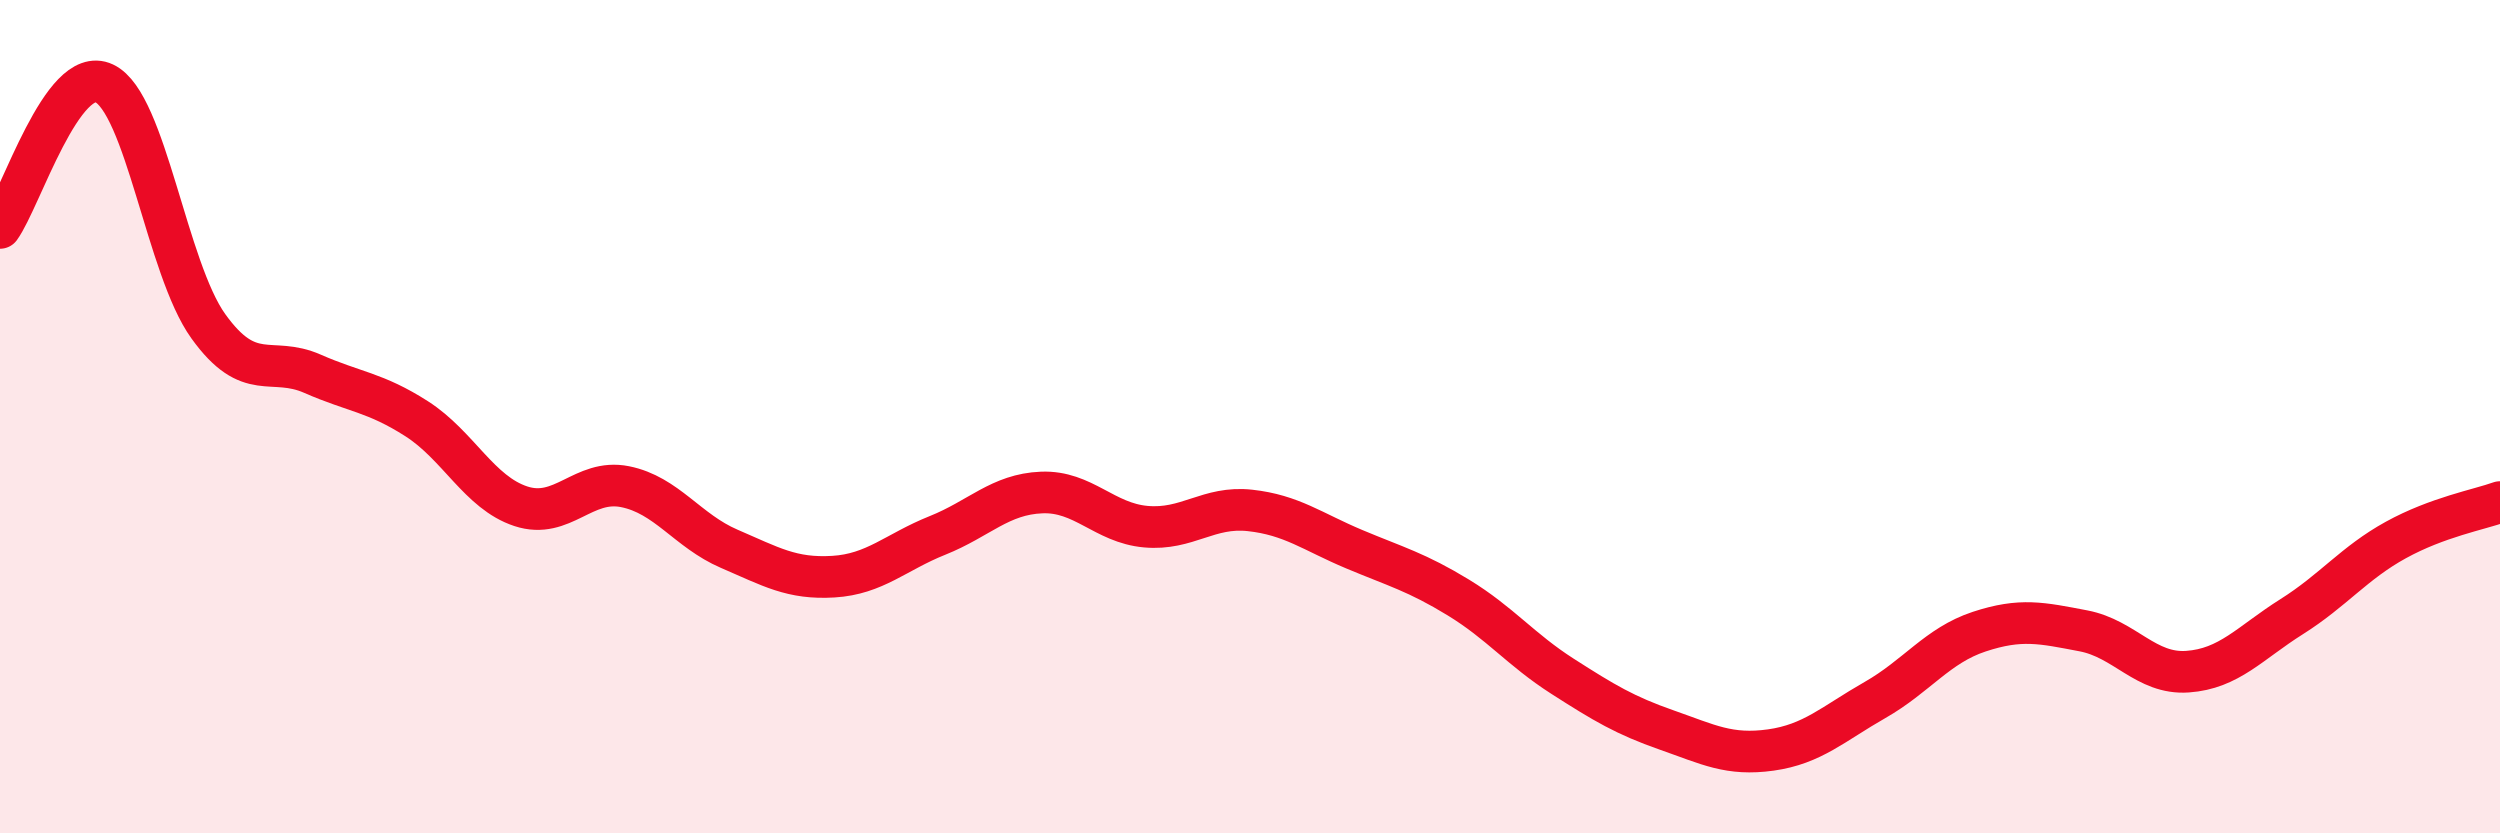 
    <svg width="60" height="20" viewBox="0 0 60 20" xmlns="http://www.w3.org/2000/svg">
      <path
        d="M 0,5.47 C 0.5,4.78 1.5,1.53 2.5,2 C 3.5,2.47 4,6.44 5,7.83 C 6,9.22 6.5,8.53 7.5,8.97 C 8.5,9.41 9,9.41 10,10.05 C 11,10.69 11.5,11.82 12.5,12.15 C 13.5,12.48 14,11.48 15,11.68 C 16,11.88 16.5,12.74 17.5,13.17 C 18.5,13.6 19,13.9 20,13.84 C 21,13.78 21.5,13.25 22.5,12.85 C 23.5,12.45 24,11.86 25,11.82 C 26,11.78 26.5,12.55 27.5,12.64 C 28.5,12.73 29,12.14 30,12.25 C 31,12.36 31.5,12.76 32.5,13.18 C 33.5,13.6 34,13.73 35,14.34 C 36,14.95 36.5,15.59 37.5,16.23 C 38.5,16.87 39,17.17 40,17.52 C 41,17.87 41.5,18.14 42.5,18 C 43.5,17.86 44,17.37 45,16.8 C 46,16.23 46.5,15.49 47.5,15.16 C 48.5,14.83 49,14.95 50,15.14 C 51,15.33 51.5,16.19 52.5,16.12 C 53.5,16.05 54,15.43 55,14.8 C 56,14.17 56.5,13.51 57.5,12.96 C 58.5,12.41 59.5,12.23 60,12.05L60 20L0 20Z"
        fill="#EB0A25"
        opacity="0.1"
        stroke-linecap="round"
        stroke-linejoin="round"
      />
      <path
        d="M 0,5.47 C 0.5,4.78 1.5,1.53 2.5,2 C 3.5,2.47 4,6.44 5,7.83 C 6,9.22 6.5,8.53 7.5,8.97 C 8.5,9.41 9,9.41 10,10.05 C 11,10.69 11.5,11.82 12.5,12.15 C 13.5,12.48 14,11.48 15,11.68 C 16,11.88 16.5,12.74 17.5,13.17 C 18.5,13.6 19,13.9 20,13.84 C 21,13.78 21.5,13.25 22.5,12.85 C 23.5,12.45 24,11.86 25,11.82 C 26,11.78 26.5,12.55 27.5,12.64 C 28.5,12.73 29,12.14 30,12.25 C 31,12.36 31.5,12.76 32.5,13.18 C 33.5,13.6 34,13.73 35,14.34 C 36,14.95 36.5,15.59 37.5,16.23 C 38.5,16.87 39,17.17 40,17.52 C 41,17.87 41.5,18.14 42.5,18 C 43.5,17.86 44,17.37 45,16.8 C 46,16.23 46.5,15.49 47.5,15.16 C 48.5,14.83 49,14.95 50,15.14 C 51,15.33 51.5,16.19 52.5,16.12 C 53.5,16.05 54,15.43 55,14.8 C 56,14.17 56.5,13.51 57.5,12.96 C 58.5,12.41 59.5,12.23 60,12.05"
        stroke="#EB0A25"
        stroke-width="1"
        fill="none"
        stroke-linecap="round"
        stroke-linejoin="round"
      />
    </svg>
  